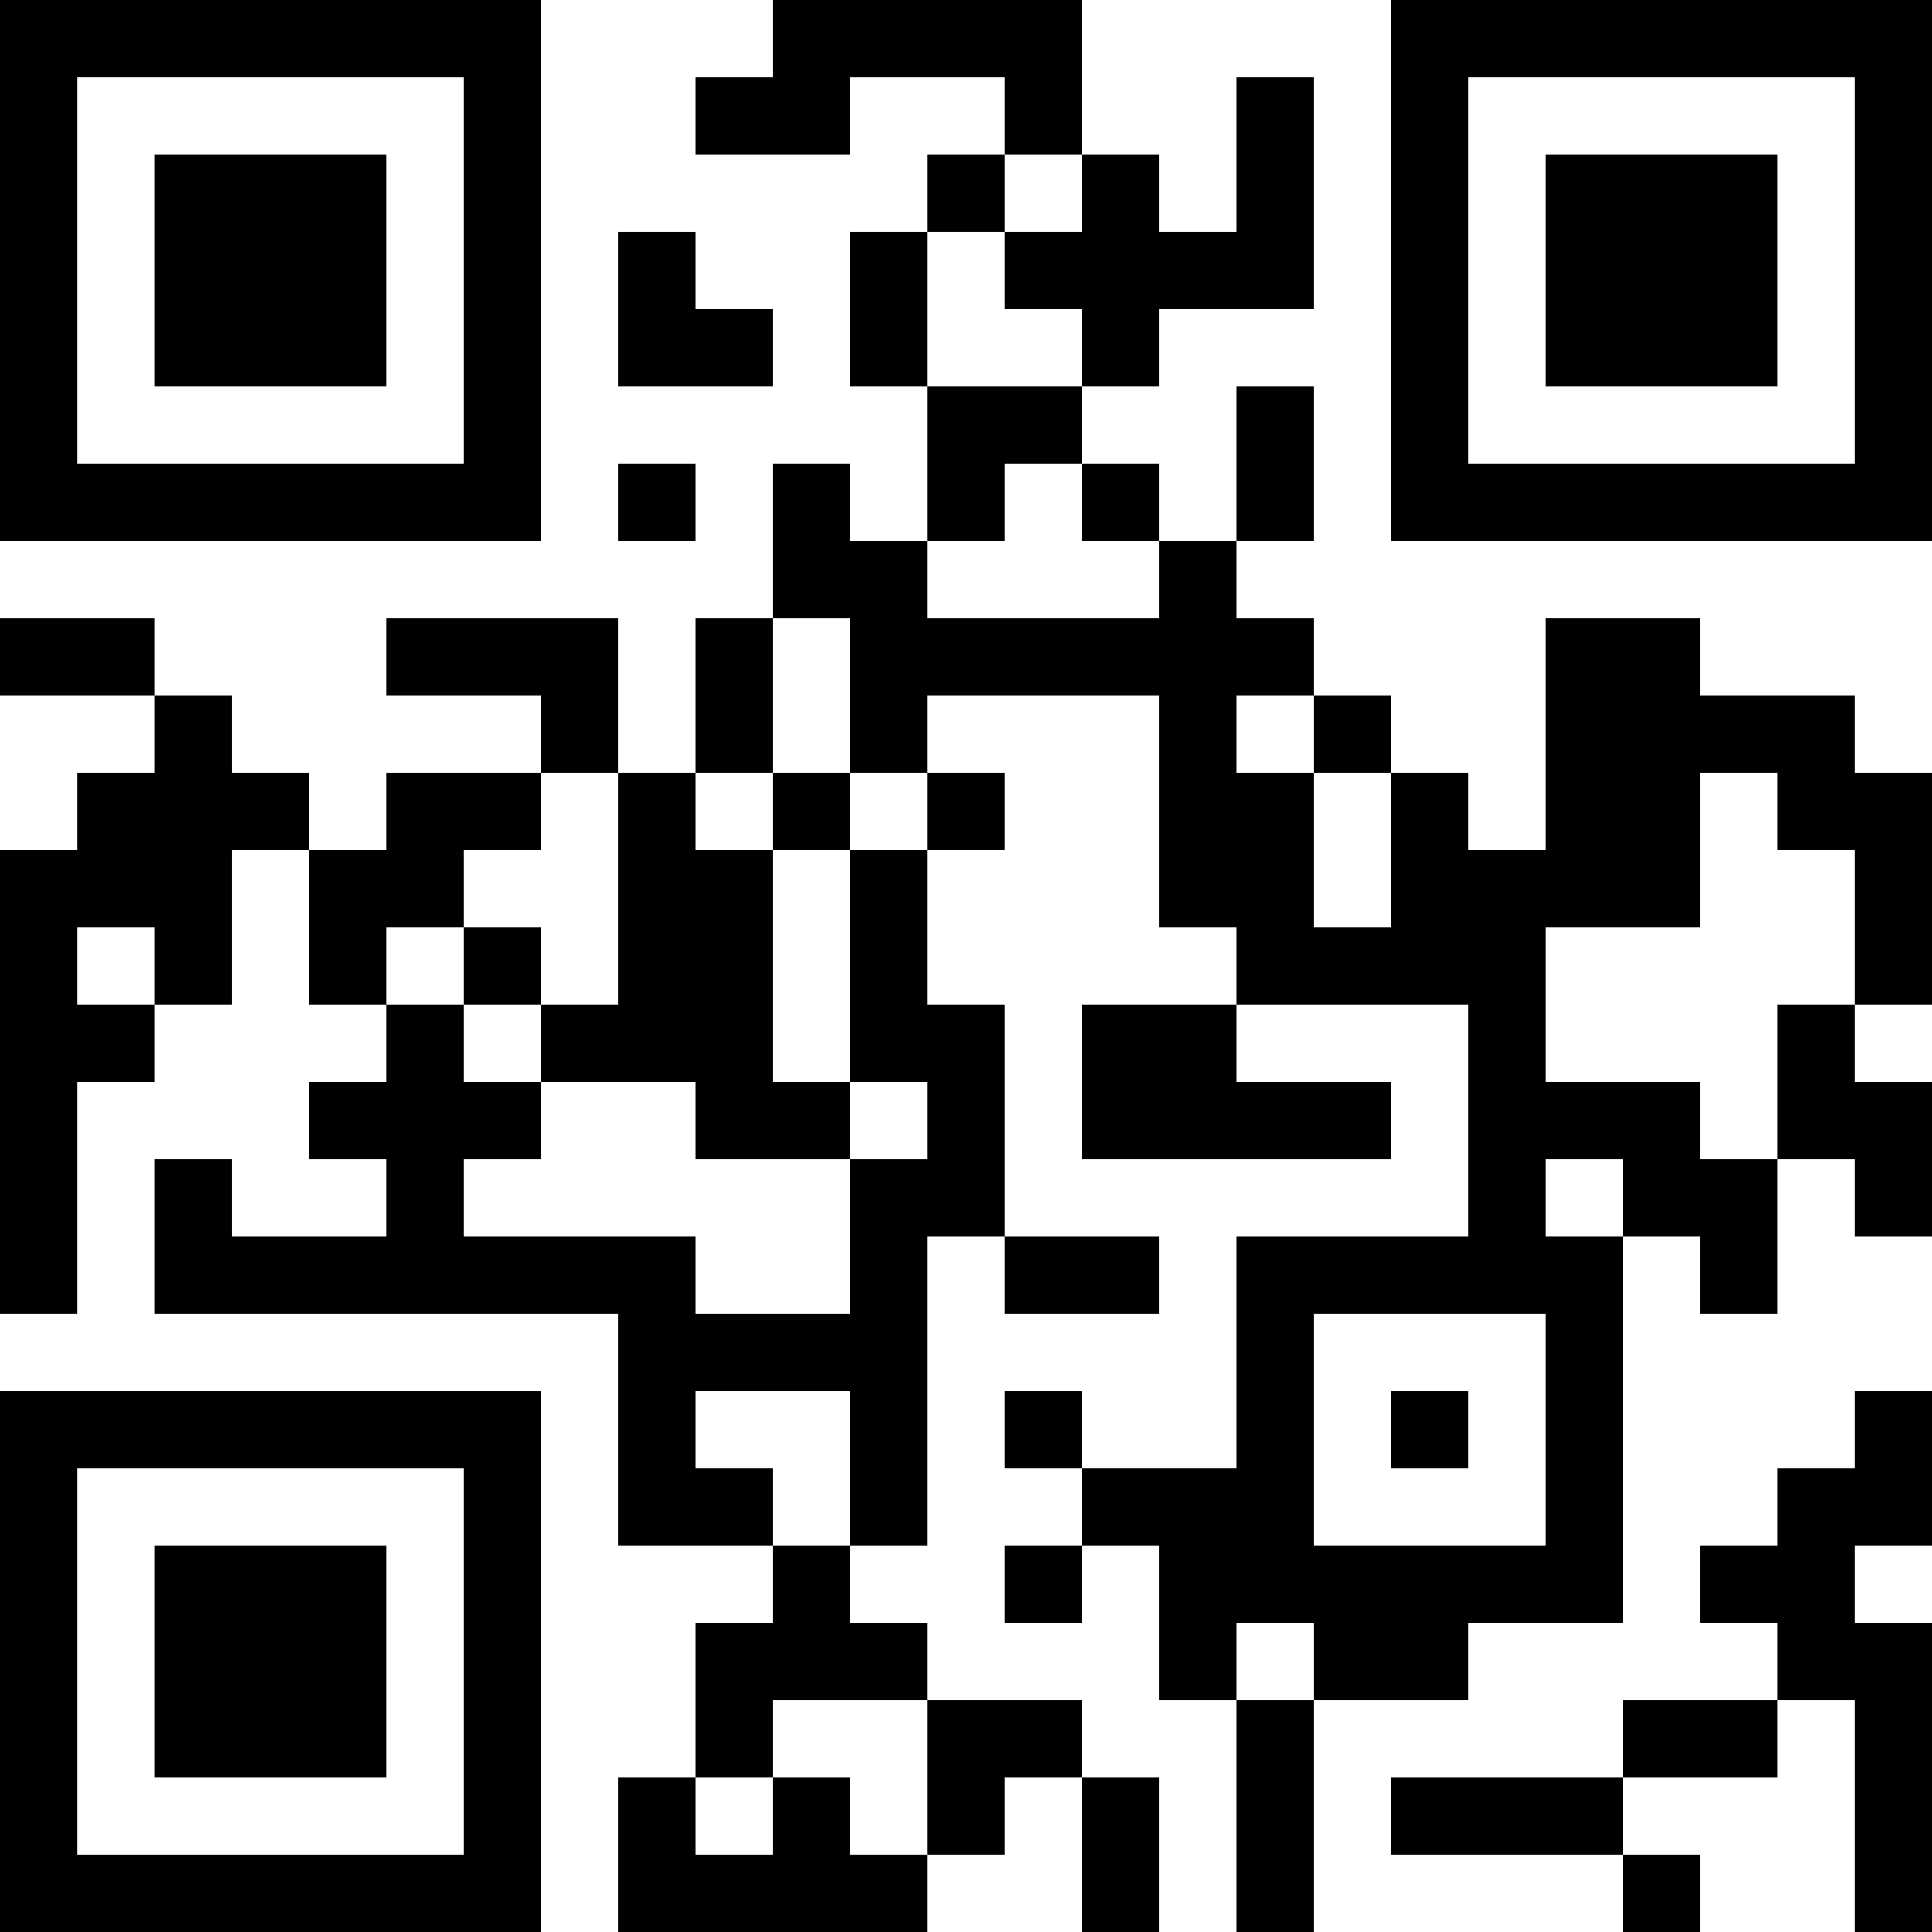 <?xml version="1.0" encoding="UTF-8"?>
<svg xmlns="http://www.w3.org/2000/svg" version="1.1" width="1000" height="1000" viewBox="0 0 1000 1000"><rect x="0" y="0" width="1000" height="1000" fill="#ffffff"/><g transform="scale(40)"><g transform="translate(0,0)"><path fill-rule="evenodd" d="M10 0L10 1L9 1L9 2L11 2L11 1L13 1L13 2L12 2L12 3L11 3L11 5L12 5L12 7L11 7L11 6L10 6L10 8L9 8L9 10L8 10L8 8L5 8L5 9L7 9L7 10L5 10L5 11L4 11L4 10L3 10L3 9L2 9L2 8L0 8L0 9L2 9L2 10L1 10L1 11L0 11L0 17L1 17L1 14L2 14L2 13L3 13L3 11L4 11L4 13L5 13L5 14L4 14L4 15L5 15L5 16L3 16L3 15L2 15L2 17L8 17L8 20L10 20L10 21L9 21L9 23L8 23L8 25L12 25L12 24L13 24L13 23L14 23L14 25L15 25L15 23L14 23L14 22L12 22L12 21L11 21L11 20L12 20L12 16L13 16L13 17L15 17L15 16L13 16L13 13L12 13L12 11L13 11L13 10L12 10L12 9L15 9L15 12L16 12L16 13L14 13L14 15L18 15L18 14L16 14L16 13L19 13L19 16L16 16L16 19L14 19L14 18L13 18L13 19L14 19L14 20L13 20L13 21L14 21L14 20L15 20L15 22L16 22L16 25L17 25L17 22L19 22L19 21L21 21L21 16L22 16L22 17L23 17L23 15L24 15L24 16L25 16L25 14L24 14L24 13L25 13L25 10L24 10L24 9L22 9L22 8L20 8L20 11L19 11L19 10L18 10L18 9L17 9L17 8L16 8L16 7L17 7L17 5L16 5L16 7L15 7L15 6L14 6L14 5L15 5L15 4L17 4L17 1L16 1L16 3L15 3L15 2L14 2L14 0ZM13 2L13 3L12 3L12 5L14 5L14 4L13 4L13 3L14 3L14 2ZM8 3L8 5L10 5L10 4L9 4L9 3ZM8 6L8 7L9 7L9 6ZM13 6L13 7L12 7L12 8L15 8L15 7L14 7L14 6ZM10 8L10 10L9 10L9 11L10 11L10 14L11 14L11 15L9 15L9 14L7 14L7 13L8 13L8 10L7 10L7 11L6 11L6 12L5 12L5 13L6 13L6 14L7 14L7 15L6 15L6 16L9 16L9 17L11 17L11 15L12 15L12 14L11 14L11 11L12 11L12 10L11 10L11 8ZM16 9L16 10L17 10L17 12L18 12L18 10L17 10L17 9ZM10 10L10 11L11 11L11 10ZM22 10L22 12L20 12L20 14L22 14L22 15L23 15L23 13L24 13L24 11L23 11L23 10ZM1 12L1 13L2 13L2 12ZM6 12L6 13L7 13L7 12ZM20 15L20 16L21 16L21 15ZM17 17L17 20L20 20L20 17ZM9 18L9 19L10 19L10 20L11 20L11 18ZM18 18L18 19L19 19L19 18ZM24 18L24 19L23 19L23 20L22 20L22 21L23 21L23 22L21 22L21 23L18 23L18 24L21 24L21 25L22 25L22 24L21 24L21 23L23 23L23 22L24 22L24 25L25 25L25 21L24 21L24 20L25 20L25 18ZM16 21L16 22L17 22L17 21ZM10 22L10 23L9 23L9 24L10 24L10 23L11 23L11 24L12 24L12 22ZM0 0L0 7L7 7L7 0ZM1 1L1 6L6 6L6 1ZM2 2L2 5L5 5L5 2ZM18 0L18 7L25 7L25 0ZM19 1L19 6L24 6L24 1ZM20 2L20 5L23 5L23 2ZM0 18L0 25L7 25L7 18ZM1 19L1 24L6 24L6 19ZM2 20L2 23L5 23L5 20Z" fill="#000000"/></g></g></svg>
